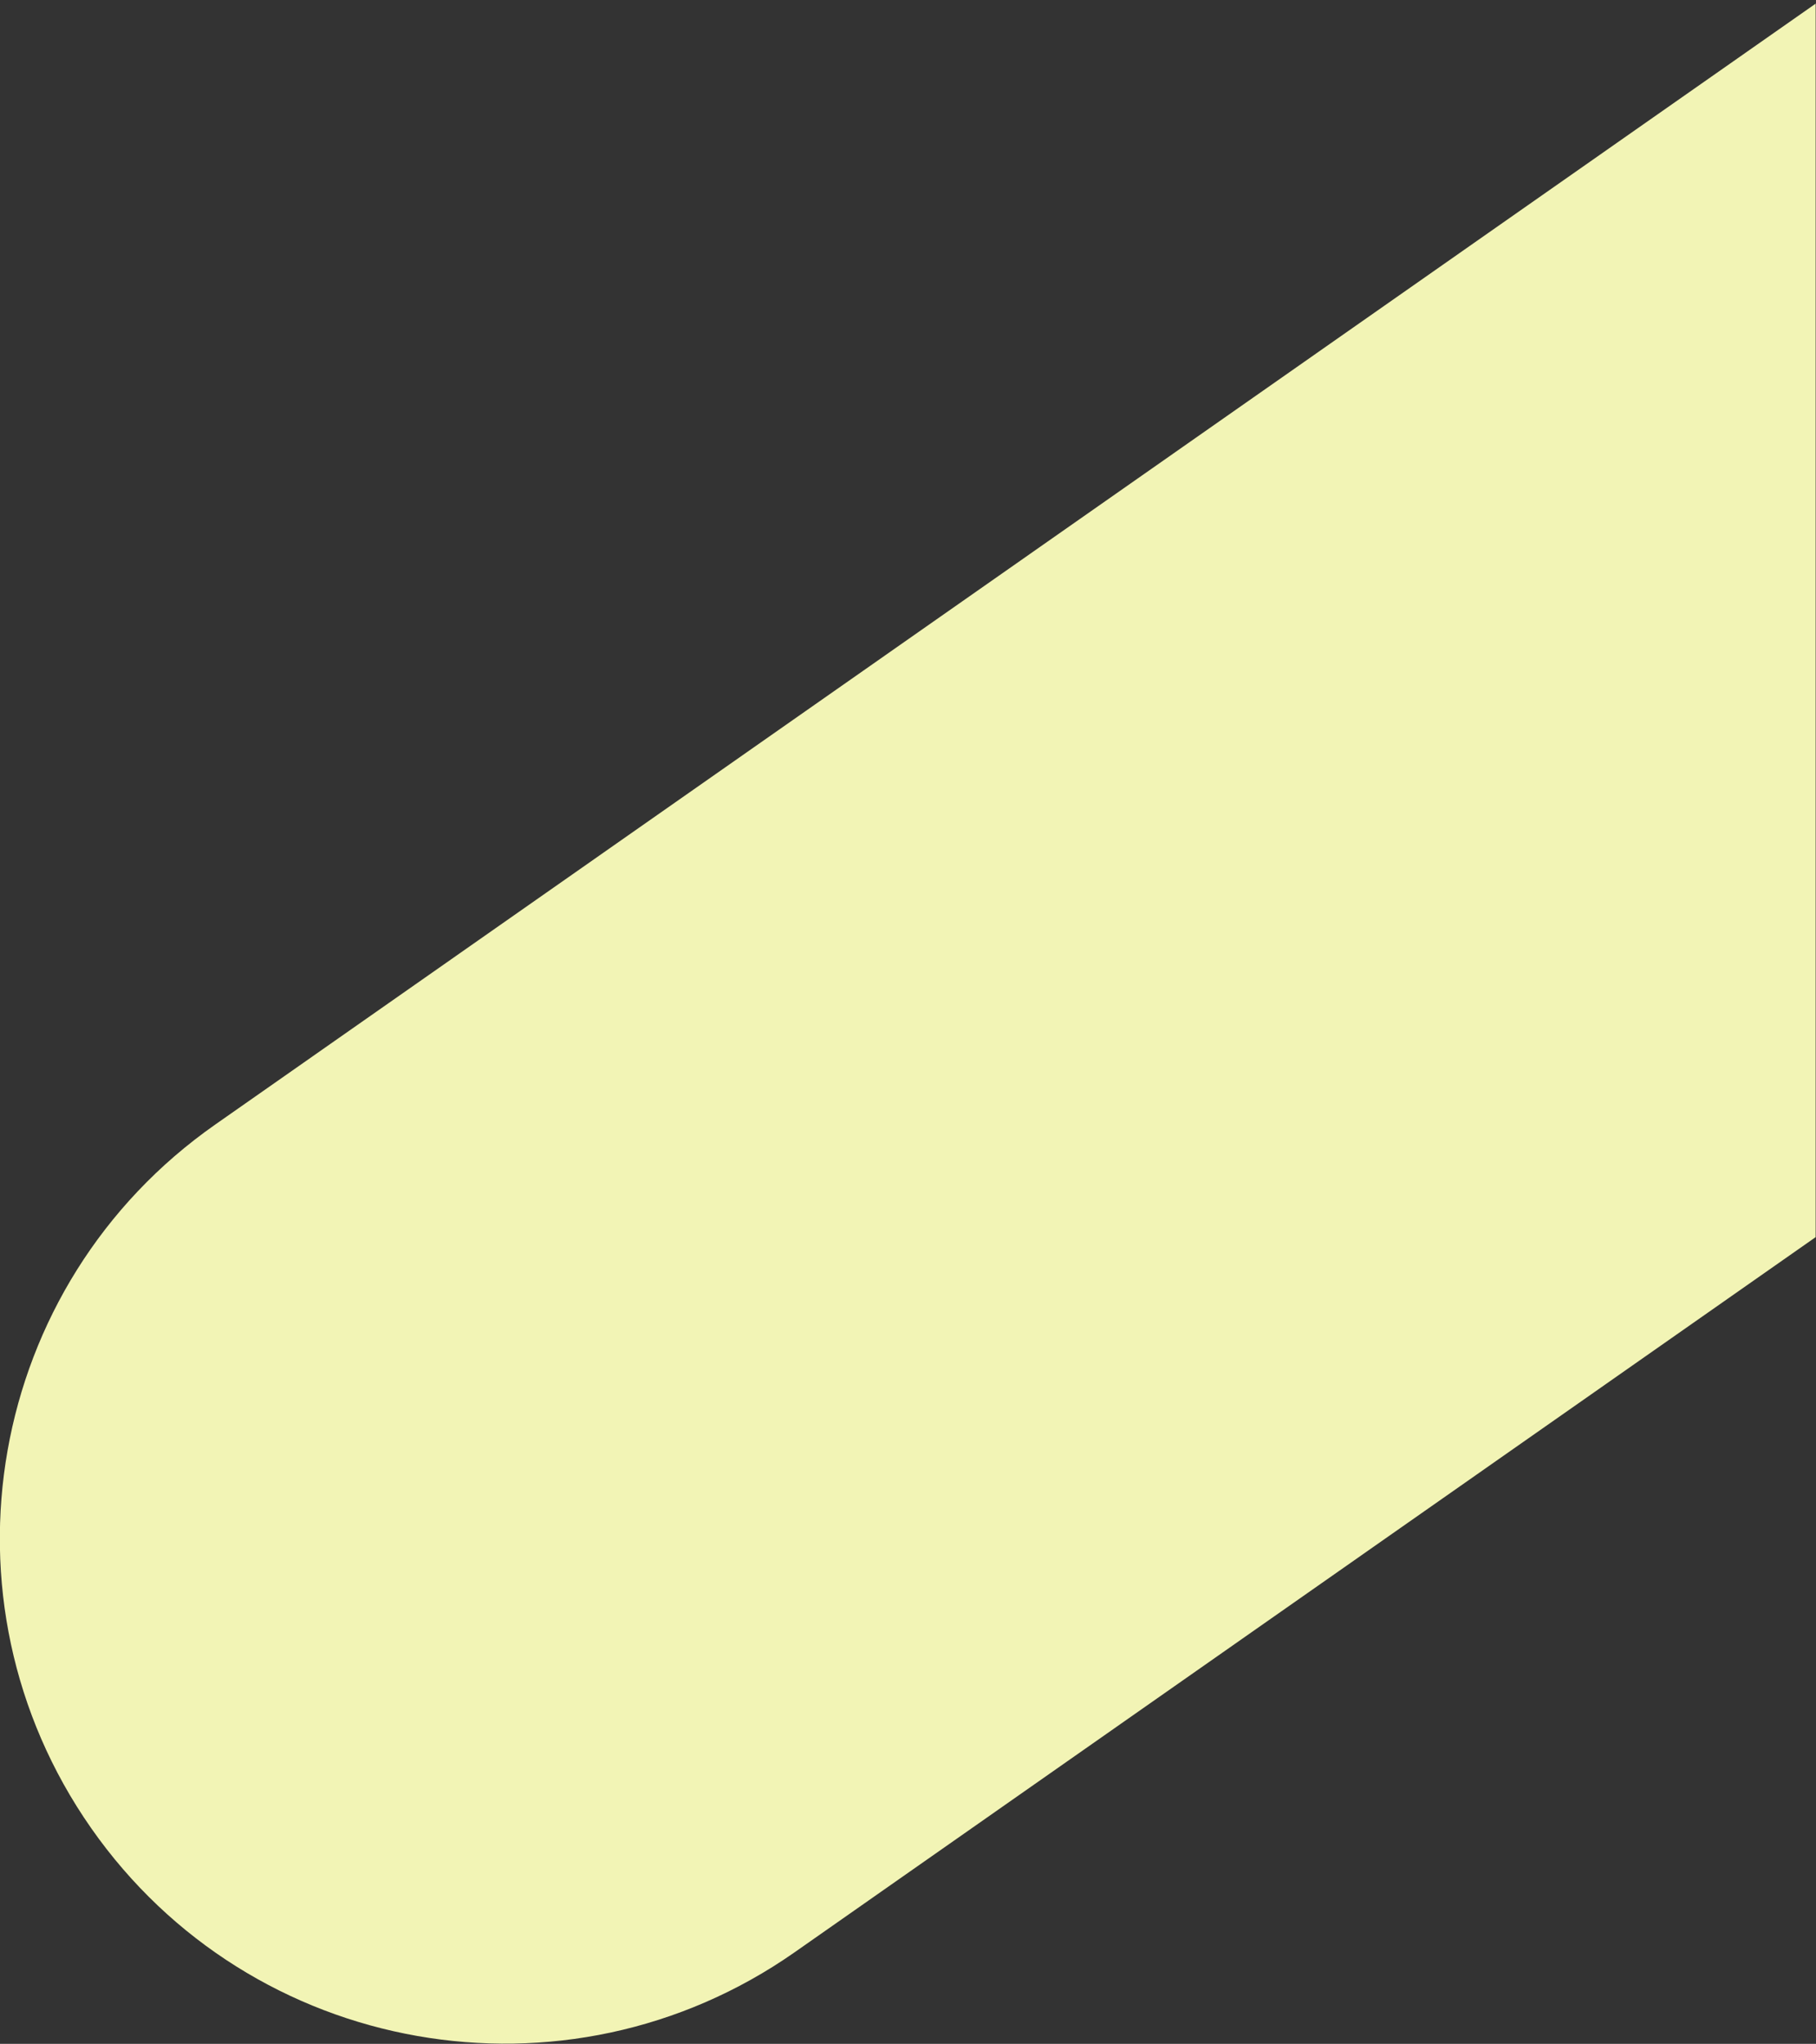 <?xml version="1.0" encoding="UTF-8"?> <!-- Generator: Adobe Illustrator 28.4.1, SVG Export Plug-In . SVG Version: 6.00 Build 0) --> <svg xmlns="http://www.w3.org/2000/svg" xmlns:xlink="http://www.w3.org/1999/xlink" version="1.1" id="Capa_1" x="0px" y="0px" viewBox="0 0 533.9 600.7" style="enable-background:new 0 0 533.9 600.7;" xml:space="preserve"><rect x="0" y="0" width="533.9" height="600.7" fill="#333333" stroke="none"/> <style type="text/css"> .st0{fill:#F2F4B5;} </style> <path class="st0" d="M533.9,1L63.3,330.5c-67.2,47-83.5,139.6-36.5,206.8c47,67.2,139.6,83.5,206.8,36.5l300.2-210.2V1z"></path> </svg> 